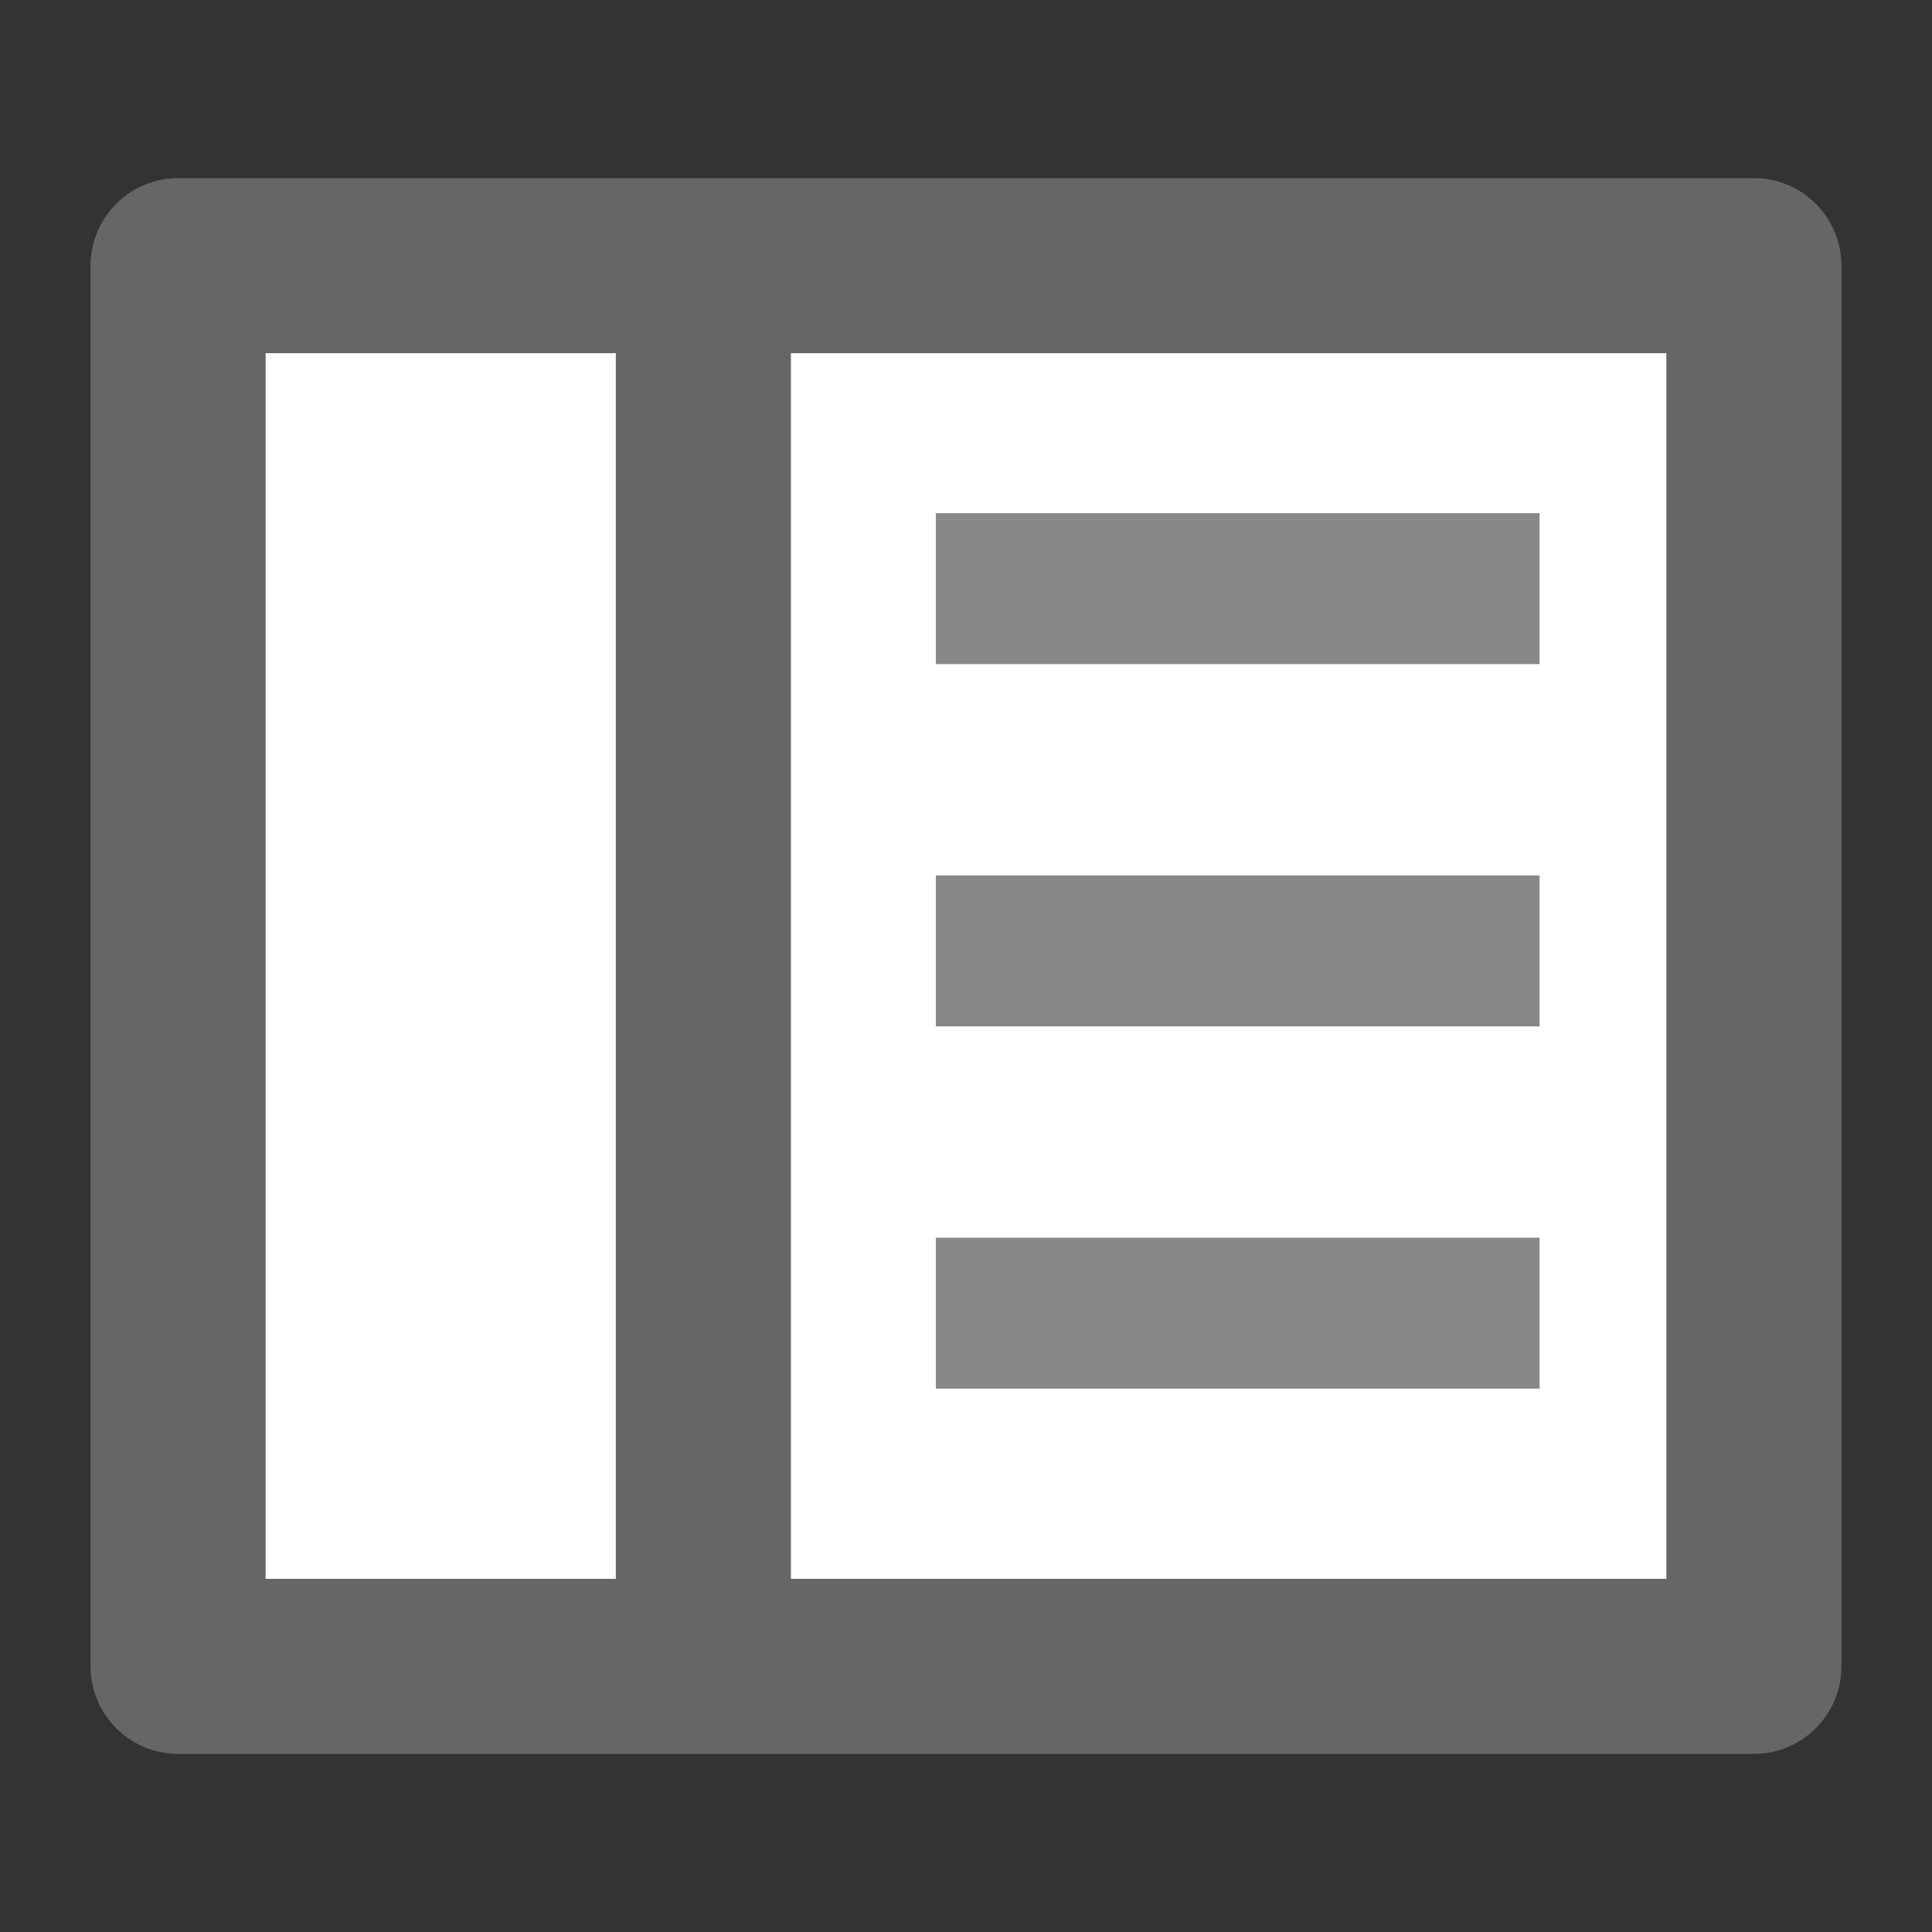 <svg xmlns="http://www.w3.org/2000/svg" width="64" height="64"><rect width="100%" height="100%" fill="#333333" stroke="none"/><path fill="#fff" d="M7 10h51v45H7z"/><path fill="#888" d="M31 29h20v5H31zm0-12h20v5H31zm0 24h20v5H31z"/><path fill="#666" d="M5.9 5.9h52.2c1.6 0 2.9 1.3 2.9 2.9v46.4c0 1.6-1.3 2.9-2.9 2.9H5.9c-1.6 0-2.9-1.3-2.9-2.9V8.8c0-1.6 1.3-2.9 2.9-2.9zm14.5 5.8H8.8v40.6h11.6V11.7zm5.8 0v40.6h29V11.7h-29z"/></svg>